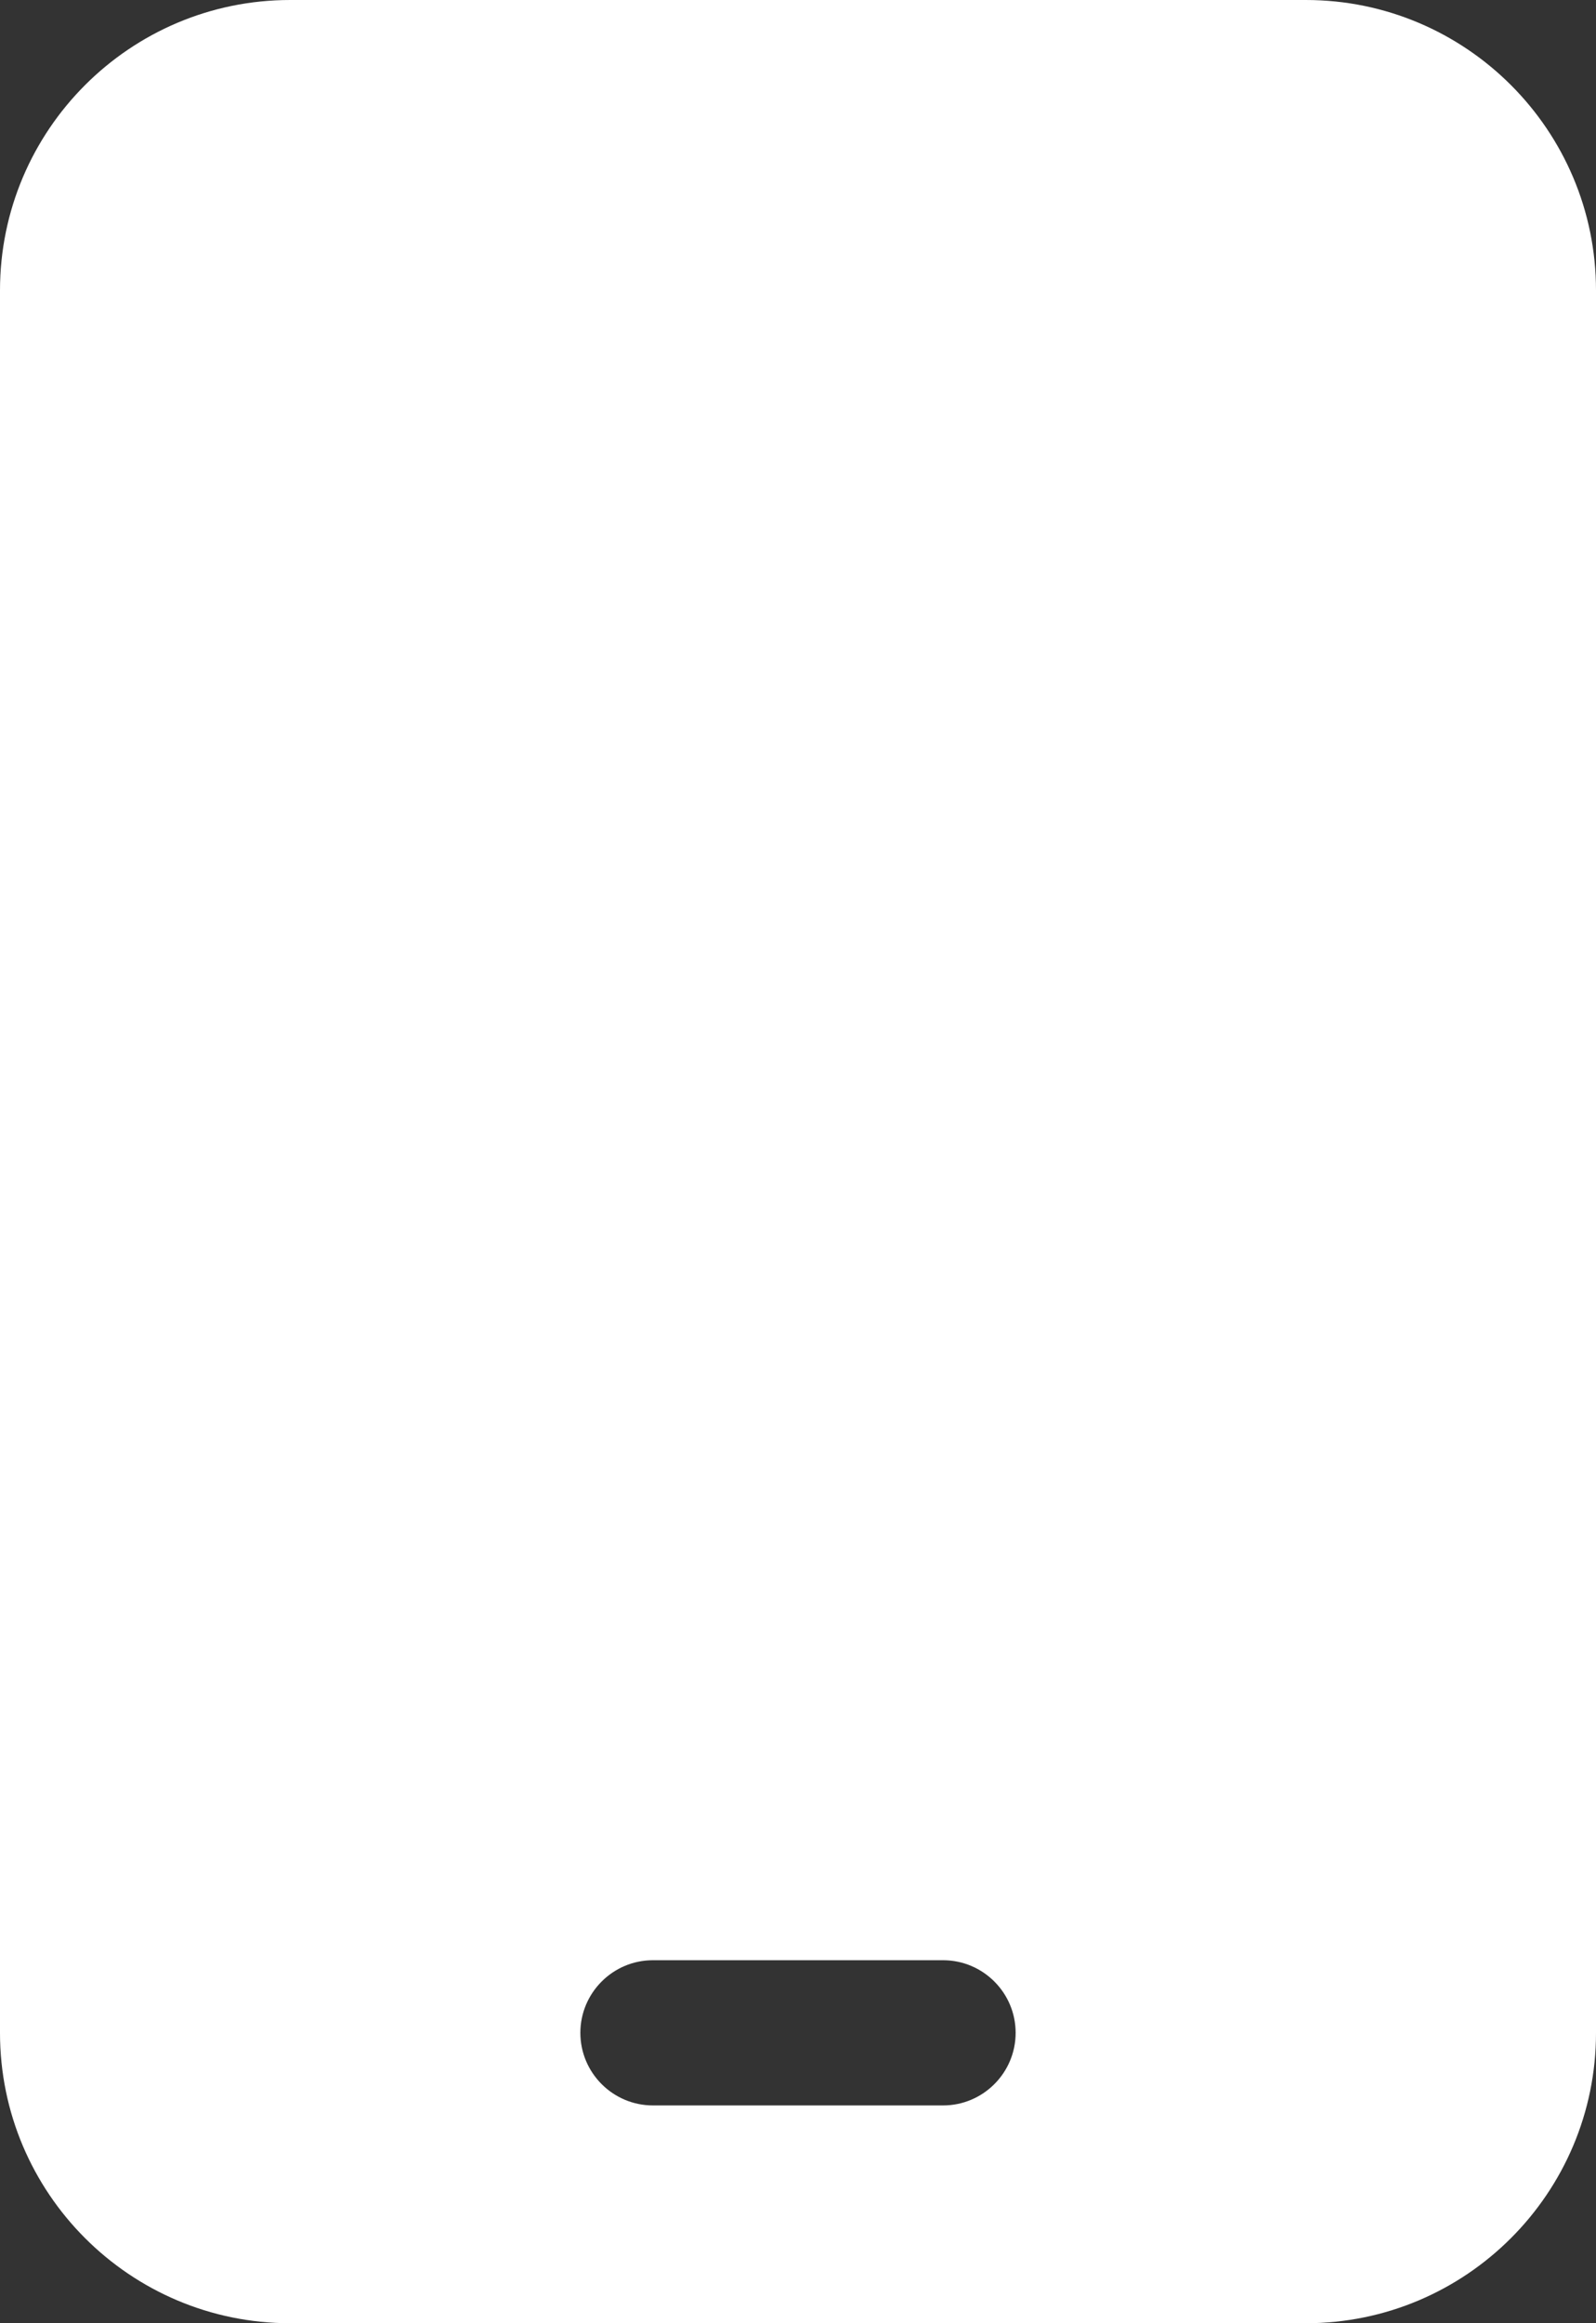 <?xml version="1.0" encoding="UTF-8"?>
<svg xmlns="http://www.w3.org/2000/svg" id="Calque_2" data-name="Calque 2" viewBox="0 0 64.68 94.08">
  <rect x="0" y="0" width="64.68" height="94.08" fill="#333333" stroke="none"/>
  <defs>
    <style>
      .cls-1 {
        fill: #fff;
        stroke-width: 0px;
      }
    </style>
  </defs>
  <g id="Calque_1-2" data-name="Calque 1">
    <path class="cls-1" d="M11.76,0C5.27,0,0,5.27,0,11.76v70.56c0,6.49,5.27,11.76,11.76,11.76h41.16c6.49,0,11.76-5.27,11.76-11.76V11.76c0-6.49-5.27-11.76-11.76-11.76H11.76ZM26.46,79.38h11.76c1.62,0,2.94,1.32,2.94,2.94s-1.32,2.94-2.94,2.94h-11.76c-1.62,0-2.94-1.32-2.94-2.94s1.32-2.94,2.94-2.94Z"></path>
  </g>
</svg>
